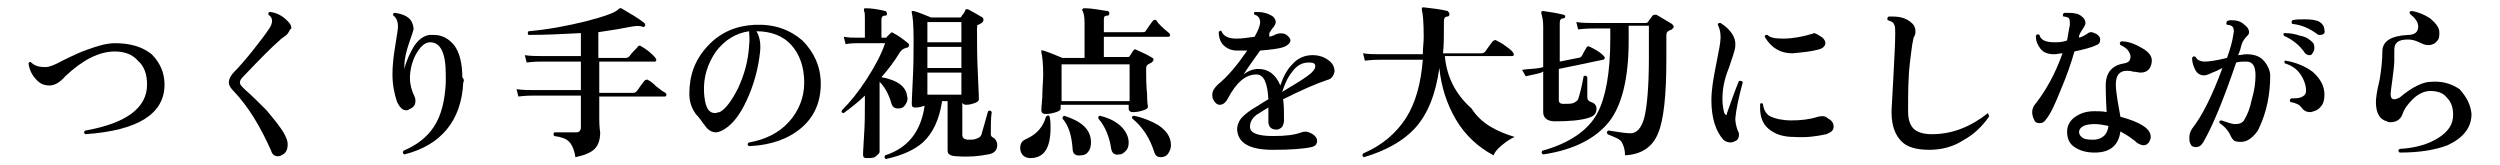 <?xml version="1.0" encoding="utf-8"?>
<!-- Generator: Adobe Illustrator 26.2.1, SVG Export Plug-In . SVG Version: 6.00 Build 0)  -->
<svg version="1.1" id="レイヤー_1" xmlns="http://www.w3.org/2000/svg" xmlns:xlink="http://www.w3.org/1999/xlink" x="0px"
	 y="0px" viewBox="0 0 272 18" style="enable-background:new 0 0 272 18;" xml:space="preserve">
<g id="a">
</g>
<g id="b">
	<g id="c">
		<path d="M17.9,9.2c0,3.2-2.9,5-8.6,5.4c-0.2-0.1-0.2-0.3,0-0.4c4.5-0.8,6.7-2.5,6.7-5c0-1.1-0.3-2-1-2.6c-0.6-0.7-1.5-1-2.5-1
			c-1.7,0-3.5,0.9-5.4,2.7C6.5,9,5.9,9.3,5.4,9.3c-0.6,0-1.1-0.2-1.5-0.7c-0.4-0.4-0.7-1-0.8-1.7c0.1-0.2,0.2-0.2,0.3-0.1
			C3.8,7.2,4.3,7.3,5,7.3c0.3,0,0.9-0.2,1.8-0.7C8,6,8.9,5.6,9.5,5.4c1.1-0.4,2.1-0.7,3-0.7c1.7,0,3,0.4,4,1.2
			C17.4,6.8,17.9,7.9,17.9,9.2L17.9,9.2z"/>
		<path d="M31.4,3.5c-0.1,0.2-0.2,0.3-0.5,0.5s-0.4,0.3-0.6,0.5c-0.6,0.5-1.9,1.8-3.9,3.9c-0.2,0.2-0.3,0.4-0.3,0.6
			c0,0.2,0.2,0.4,0.5,0.7c0.7,0.6,1.5,1.4,2.4,2.3c0.9,1.1,1.6,1.9,2,2.7c0.2,0.4,0.3,0.7,0.3,1c0,0.6-0.2,1-0.7,1.2
			c-0.1,0.1-0.3,0.1-0.4,0.1c-0.3,0-0.6-0.2-0.7-0.6c-1.2-2.7-2.5-4.8-4-6.4c-0.4-0.4-0.6-0.7-0.6-1c0-0.4,0.2-0.8,0.6-1.2
			c0.5-0.5,1.2-1.3,2-2.3s1.4-1.8,1.8-2.4c0.2-0.3,0.3-0.6,0.3-0.8c0-0.3-0.1-0.5-0.4-0.7c0-0.2,0-0.3,0.2-0.3
			c0.7,0.1,1.3,0.4,1.8,0.9c0.3,0.3,0.5,0.5,0.5,0.9C31.5,3.2,31.5,3.4,31.4,3.5L31.4,3.5z"/>
		<path d="M50.4,9c-0.2,4.1-2.4,6.8-6.4,7.8c-0.2-0.1-0.2-0.2-0.1-0.4c1.4-0.6,2.5-1.4,3.3-2.6c0.8-1.2,1.2-2.8,1.3-4.8
			c0-0.3,0-0.6,0-0.9c0-2.4-0.6-3.5-1.7-3.5c-0.6,0-1.1,0.5-1.6,1.4c-0.4,0.8-0.6,1.7-0.6,2.5c0,0.7,0.2,1.4,0.5,2
			c0.1,0.2,0.1,0.4,0.1,0.5c0,0.4-0.2,0.7-0.7,0.9c-0.1,0.1-0.2,0.1-0.3,0.1c-0.4,0-0.7-0.3-1-0.9c-0.3-0.9-0.5-1.9-0.5-3
			c0-0.9,0.1-1.9,0.3-3.1s0.3-1.9,0.3-2.1c0-0.6-0.2-1-0.5-1.2c-0.1-0.2,0-0.3,0.2-0.3c1.3,0.2,1.9,0.7,2,1.7c0,0.2-0.2,0.7-0.5,1.6
			c-0.3,0.9-0.5,1.7-0.5,2.4c0,0.1,0,0.3,0,0.4c0.2-0.9,0.6-1.7,1-2.4c0.5-0.8,1.1-1.2,1.7-1.3c0.2,0,0.3,0,0.5,0
			c0.9,0,1.6,0.4,2.2,1.1c0.6,0.8,0.9,2,0.9,3.5C50.5,8.6,50.5,8.8,50.4,9z"/>
		<path d="M72.4,10.1c0.1,0.1,0.1,0.1,0.1,0.2c0,0.2-0.1,0.2-0.2,0.2h-7.1c0,0.6,0,1.4,0,2.4c0,1,0.1,1.5,0.1,1.5
			c0,0.8-0.2,1.4-0.6,1.8c-0.4,0.4-1.1,0.7-2.1,0.9c-0.1-0.8-0.4-1.4-0.7-1.7c-0.3-0.3-0.8-0.5-1.6-0.6c-0.1-0.1-0.1-0.3,0-0.4
			c1,0,1.8,0,2.4,0c0.3,0,0.5-0.2,0.5-0.5v-3.5h-5.1c-0.3,0-0.9,0-1.7,0.1l-0.2-0.8c0.7,0.1,1.3,0.1,1.9,0.1h5.1V6.7H59
			c-0.3,0-0.9,0-1.7,0.1L57.1,6c0.6,0.1,1.3,0.1,1.9,0.1h4.2V3.6c-1.9,0.1-3.8,0.2-5.7,0.2c-0.1-0.1-0.1-0.3,0-0.4
			c2.2-0.2,4.3-0.6,6.3-1.1c1.9-0.5,3.1-0.9,3.5-1.3c0,0,0.1-0.1,0.1-0.1c0.1,0,0.1,0,0.2,0c1,0.6,1.9,1.1,2.5,1.6
			c0.1,0.1,0.1,0.2,0.1,0.3c-0.1,0.1-0.2,0.2-0.3,0.1c-0.3-0.1-0.7-0.1-1.2,0c-1,0.2-2.2,0.4-3.6,0.6v2.8h3c0.2,0,0.3-0.1,0.4-0.2
			c0.2-0.3,0.5-0.6,0.8-0.9C69.4,5,69.6,4.9,69.7,5c0.2,0.1,0.5,0.3,0.9,0.6c0.3,0.3,0.6,0.5,0.7,0.7c0.1,0.1,0.1,0.1,0.1,0.2
			c0,0.2-0.1,0.2-0.2,0.2h-6v3.4h3.7c0.2,0,0.3-0.1,0.4-0.2c0.2-0.3,0.5-0.7,0.8-1.1c0.1-0.1,0.3-0.2,0.4-0.1
			c0.2,0.1,0.5,0.3,0.9,0.7C71.9,9.8,72.2,10,72.4,10.1L72.4,10.1z"/>
		<path d="M89.3,9.1c0,2-0.7,3.6-2.1,4.8s-3.3,1.9-5.7,2c-0.2-0.1-0.2-0.3,0-0.4c1.7-0.3,3.2-1,4.3-2.2c1.1-1.2,1.7-2.7,1.7-4.3
			c0-1.7-0.5-3.1-1.4-4.1s-2.2-1.5-3.8-1.5c0.3,0.5,0.5,1.2,0.4,2.2C82.5,7.5,82,9.3,81.2,11c-0.7,1.5-1.5,2.5-2.3,3
			c-0.3,0.2-0.7,0.4-1,0.4c-0.4,0-0.8-0.2-1.1-0.6c-0.4-0.5-0.7-1-1.1-1.4C75.2,11.7,75,11,75,10.2C75,8.2,75.6,6.5,77,5
			s3.1-2.2,5.1-2.3c2.1-0.1,3.8,0.5,5.2,1.7C88.6,5.7,89.3,7.3,89.3,9.1L89.3,9.1z M81.5,5c0.1-0.8,0-1.3,0-1.6
			c-1.4,0.2-2.6,0.9-3.6,2.2c-0.9,1.3-1.4,2.8-1.3,4.5c0.1,1.4,0.4,2.2,1.2,2.2c0.2,0,0.3-0.1,0.5-0.1c0.6-0.3,1.3-1.2,2-2.6
			C81,8.1,81.4,6.6,81.5,5L81.5,5z"/>
		<path d="M98.7,10.5c0.1,0.3,0,0.6-0.2,0.9s-0.4,0.4-0.8,0.4s-0.6-0.2-0.7-0.5c-0.3-1.1-0.8-1.9-1.3-2.4v2.4c0,1,0,2.1,0,3.4
			c0,1.3,0,1.9,0,1.8c0,0.2-0.2,0.3-0.4,0.5s-0.6,0.2-1,0.2c-0.3,0-0.4-0.1-0.4-0.4c0,0.1,0-0.5,0.1-1.9s0.1-2.6,0.1-3.6v-0.9
			c-0.7,0.7-1.5,1.3-2.3,1.9c-0.2,0-0.3-0.1-0.2-0.3c0.9-0.9,1.8-2,2.7-3.4c0.9-1.4,1.6-2.7,2-3.9h-3c-0.2,0-0.7,0-1.3,0.1l-0.2-0.8
			c0.5,0.1,1,0.1,1.5,0.1h0.8v-2c0-0.5,0-0.8-0.1-0.9c0-0.1,0-0.1,0-0.2c0-0.1,0.1-0.1,0.2-0.1c0.6,0,1.3,0.1,2.1,0.3
			c0.1,0,0.2,0.1,0.2,0.3s-0.1,0.2-0.2,0.2c-0.3,0-0.4,0.2-0.4,0.4v2h0.4c0.1,0,0.2,0,0.2-0.1c0.1-0.1,0.2-0.2,0.4-0.4
			c0.1-0.1,0.2-0.1,0.3,0c0.6,0.3,1.1,0.7,1.6,1.1c0.1,0.1,0.1,0.1,0.1,0.2c0,0.2-0.1,0.3-0.3,0.3c-0.3,0.1-0.5,0.2-0.7,0.5
			c-0.6,1-1.3,1.9-2,2.7C97.6,8.7,98.6,9.4,98.7,10.5L98.7,10.5z M108.5,15.8c0,0.5-0.3,0.9-1,1c-1,0.2-2.1,0.3-3.4,0.2
			c-0.4,0-0.7-0.1-0.8-0.2c-0.2-0.1-0.2-0.3-0.2-0.6v-5.2h-0.6c-0.3,2-1,3.5-2.1,4.5c-0.9,0.8-2.2,1.4-4,1.8
			c-0.2-0.1-0.2-0.2-0.1-0.4c2.5-0.8,3.9-2.6,4.3-5.4c-0.3,0.1-0.6,0.2-1,0.2c-0.3,0-0.4-0.1-0.4-0.4c0,0.1,0-0.6,0.1-2.4
			s0.1-3.2,0.1-4.6c0-1.6-0.1-2.6-0.2-2.9c0-0.1,0-0.1,0-0.2c0,0,0.1,0,0.2,0c0.5,0.1,1.1,0.4,1.9,0.7h3.1c0.1,0,0.2,0,0.2-0.1
			c0-0.1,0.2-0.2,0.4-0.6C105,1,105.1,1,105.3,1c0.4,0.2,0.9,0.5,1.6,0.9C107,2,107,2.1,107,2.2c0,0.1-0.1,0.2-0.2,0.3
			c-0.2,0.1-0.3,0.2-0.4,0.2s-0.1,0.2-0.1,0.4v0.5c0,1.2,0,2.7,0.1,4.6s0.1,2.8,0.1,2.6c0,0.2-0.2,0.3-0.4,0.4
			c-0.3,0.1-0.6,0.2-1,0.2c-0.2,0-0.3-0.1-0.4-0.2v3.5c0,0.2,0.1,0.3,0.2,0.4c0.1,0,0.2,0.1,0.4,0.1c0.4,0,0.7,0,0.9-0.1
			c0.3-0.1,0.5-0.2,0.6-0.5c0-0.1,0.3-1,0.7-2.5c0.2-0.1,0.3-0.1,0.4,0.1c-0.1,0.6-0.1,1.4-0.1,2.4c0,0.2,0.1,0.3,0.3,0.4
			C108.3,15.1,108.5,15.4,108.5,15.8L108.5,15.8z M104.6,4.6V2.4h-3.7v2.2C100.9,4.6,104.6,4.6,104.6,4.6z M104.6,7.4V5.1h-3.7v2.3
			H104.6z M104.6,10.4V7.9h-3.7v2.4H104.6z"/>
		<path d="M114.2,12.7c0.1,0.4,0.1,0.8,0.1,1.2c0,2.2-0.7,3.3-2.2,3.3c-0.3,0-0.6-0.1-0.8-0.3s-0.3-0.5-0.3-0.8c0-0.5,0.2-0.8,0.7-1
			c1.1-0.5,1.8-1.3,2.1-2.4C114,12.5,114.1,12.5,114.2,12.7L114.2,12.7z M127.2,3.6c0.1,0.1,0.1,0.2,0.1,0.2c0,0.2-0.1,0.2-0.2,0.2
			h-7v2.2h2.6c0.1,0,0.2,0,0.2-0.1c0.1-0.1,0.2-0.3,0.4-0.6c0.1-0.1,0.2-0.2,0.3-0.1c0.7,0.3,1.3,0.6,1.8,0.9
			c0.1,0.1,0.1,0.1,0.1,0.2c0,0.1-0.1,0.2-0.2,0.3c-0.2,0.1-0.4,0.2-0.5,0.3s-0.1,0.3-0.1,0.5c0,0.8,0,1.6,0.1,2.6
			c0,1,0.1,1.4,0.1,1.4c0,0.2-0.2,0.3-0.5,0.4s-0.7,0.2-1.1,0.2c-0.3,0-0.5-0.1-0.5-0.4v-0.4h-7.4v0.4c0,0.2-0.2,0.3-0.5,0.4
			s-0.7,0.2-1.1,0.2c-0.3,0-0.5-0.1-0.5-0.4c0,0,0-0.4,0.1-1.4c0-1,0.1-1.8,0.1-2.5c0-1.2-0.1-2-0.2-2.4c0-0.1,0-0.1,0-0.2
			s0.1,0,0.2,0c0.4,0.1,1.1,0.4,2.1,0.8h2.4V2.5c0-0.7-0.1-1.1-0.2-1.3c-0.1-0.1-0.1-0.2,0-0.2c0-0.1,0.1-0.1,0.2-0.1
			c0.9,0,1.7,0.2,2.5,0.3c0.1,0,0.2,0.1,0.2,0.3c0,0.1-0.1,0.2-0.2,0.2c-0.3,0-0.4,0.1-0.4,0.4v1.4h4.2c0.2,0,0.3,0,0.4-0.2
			c0.2-0.3,0.4-0.6,0.7-1c0.1-0.1,0.2-0.2,0.4-0.1C126.1,2.7,126.6,3.1,127.2,3.6L127.2,3.6z M122.9,11v-4h-7.4v4H122.9z
			 M118.7,15.5c0,0.4-0.1,0.8-0.3,1c-0.2,0.3-0.5,0.4-0.8,0.4c-0.6,0.1-0.9-0.2-0.9-0.7c-0.1-1.4-0.4-2.5-1.1-3.3
			c0-0.2,0.1-0.3,0.2-0.3C117.7,13.2,118.7,14.1,118.7,15.5L118.7,15.5z M122.8,15.5c0,0.4-0.1,0.7-0.3,0.9
			c-0.2,0.2-0.4,0.4-0.7,0.4c-0.5,0.1-0.8-0.1-0.9-0.6c-0.2-1.4-0.7-2.5-1.4-3.3c0-0.2,0-0.3,0.2-0.3c0.8,0.2,1.5,0.5,2.1,1
			C122.4,14.1,122.8,14.8,122.8,15.5L122.8,15.5z M127.4,15.8c0,0.3-0.1,0.6-0.3,0.9s-0.5,0.4-0.8,0.4c-0.4,0-0.6-0.2-0.7-0.5
			c-0.5-1.6-1.3-2.8-2.4-3.7c-0.1-0.2,0-0.3,0.2-0.3c1,0.2,1.9,0.6,2.6,1C126.9,14.2,127.4,14.9,127.4,15.8L127.4,15.8z"/>
		<path d="M144.4,8.7c-1.2,0.4-2.8,1.1-4.8,2.1c0.1,0.6,0.1,1.4,0.1,2.3c0,0.3-0.1,0.5-0.2,0.7c-0.2,0.2-0.4,0.3-0.6,0.3
			c-0.6,0-0.9-0.3-0.9-0.9c0-0.1,0-0.3,0-0.6c0-0.4,0-0.7,0-0.9c-0.7,0.4-1.1,0.7-1.3,0.8c-0.5,0.4-0.7,0.8-0.7,1.3
			c0,0.7,0.9,1,2.5,1c1.3,0,2.3-0.1,3.1-0.4c0.3-0.1,0.6-0.1,0.8,0c0.6,0.2,0.9,0.6,0.9,0.9c0,0.4-0.2,0.6-0.6,0.7
			c-0.9,0.2-2.3,0.3-4.2,0.3c-2.5,0-3.8-0.7-3.9-2.2c0-0.5,0.2-1,0.6-1.4c0.3-0.3,0.8-0.7,1.5-1.1c0.2-0.1,0.6-0.4,1.3-0.8
			c-0.1-1.8-0.5-2.7-1.3-2.7c-1.2,0-2.2,0.9-3.1,2.6c-0.2,0.4-0.5,0.7-0.9,0.7c-0.2,0-0.4-0.1-0.6-0.4s-0.2-0.5-0.2-0.7
			c0-0.4,0.2-0.7,0.6-1.1c1.1-0.9,2.1-2.1,3.2-3.7c-0.4,0-0.8,0-1.1,0c-0.6,0-1.1-0.2-1.5-0.6c-0.3-0.3-0.5-0.8-0.5-1.4
			c0.1-0.2,0.2-0.2,0.3-0.1c0.2,0.5,0.7,0.8,1.6,0.8c0.6,0,1.3-0.1,2-0.2c0.4-0.7,0.6-1.2,0.6-1.6c0-0.4-0.2-0.7-0.6-0.8
			c-0.1-0.1-0.1-0.3,0.1-0.3c0.3,0,0.6,0,1,0.1s0.6,0.2,0.9,0.4c0.2,0.2,0.3,0.4,0.3,0.6c0,0.2-0.1,0.3-0.2,0.5
			c-0.2,0.2-0.3,0.4-0.5,0.7L138.1,4c0.4-0.1,0.6-0.2,0.8-0.3c0.3-0.1,0.6-0.1,0.9,0c0.4,0.2,0.6,0.5,0.6,0.7s-0.2,0.5-0.7,0.7
			c-0.5,0.2-1.4,0.3-2.6,0.4c-0.7,1-1.3,1.8-1.8,2.6c0.5-0.4,1.1-0.6,1.6-0.6c1.1,0,1.9,0.6,2.4,1.8c0.3-0.9,0.7-1.7,1.3-2.3
			c0.6-0.7,1.4-1,2.2-1c0.7,0,1.3,0.2,1.8,0.6c0.4,0.3,0.6,0.7,0.6,1.2C145.1,8.2,144.9,8.6,144.4,8.7L144.4,8.7z M142.6,8
			c0.3-0.3,0.5-0.5,0.5-0.8c0-0.3-0.2-0.4-0.7-0.4c-0.7,0-1.3,0.3-1.8,1c-0.5,0.6-0.8,1.3-1.1,2.2C141,9.1,142,8.5,142.6,8L142.6,8z
			"/>
		<path d="M164.8,14.9c-0.5,0.2-0.9,0.5-1.4,0.9s-0.8,0.8-0.9,1.1c-1.7-0.9-3.1-2.2-4.1-3.9s-1.6-3.6-1.8-5.6
			c-0.4,2.9-1.3,5.1-2.7,6.6c-1.2,1.3-3.1,2.4-5.5,3.1c-0.2-0.1-0.2-0.2-0.1-0.4c2.1-0.9,3.6-2.2,4.7-3.9c1-1.6,1.6-3.7,1.8-6.3
			h-4.6c-0.3,0-0.9,0-1.7,0.1l-0.2-0.8c0.6,0.1,1.3,0.1,1.9,0.1h4.6c0-0.6,0.1-1.3,0.1-1.9c0-1.6-0.1-2.6-0.2-2.9c0-0.1,0-0.2,0-0.2
			c0-0.1,0.1-0.1,0.2-0.1c0.9,0.1,1.8,0.2,2.6,0.4c0.1,0.1,0.2,0.2,0.2,0.3c0,0.2-0.1,0.3-0.2,0.3c-0.3,0-0.4,0.2-0.4,0.5
			c0,1.4,0,2.6-0.1,3.5h4.2c0.2,0,0.3-0.1,0.4-0.2c0.2-0.3,0.5-0.7,0.8-1.1c0.1-0.1,0.3-0.2,0.4-0.1c0.2,0.1,0.6,0.3,1,0.6
			c0.4,0.3,0.7,0.5,0.8,0.7c0.1,0.1,0.1,0.2,0.1,0.2c0,0.2-0.1,0.2-0.2,0.2h-7.3c0.2,2.2,1.1,4.1,2.9,5.7
			C161.1,13.4,162.8,14.3,164.8,14.9L164.8,14.9z"/>
		<path d="M174.4,6c0.1,0.1,0.2,0.2,0.2,0.3c0,0.1-0.1,0.2-0.2,0.2l-4.8,1v3.4c0,0.3,0.2,0.4,0.5,0.4c0.5,0,0.9,0,1.1-0.1
			s0.4-0.2,0.5-0.4c0.2-0.6,0.4-1.4,0.6-2.5c0.1-0.1,0.3-0.1,0.4,0.1c0,1.3,0,2.1,0,2.2c0,0.2,0.1,0.4,0.4,0.5
			c0.4,0.1,0.6,0.4,0.6,0.7c0,0.5-0.2,0.8-0.8,1c-0.9,0.3-2.2,0.4-3.7,0.4c-0.9,0-1.3-0.4-1.3-1V7.8c-0.1,0-0.1,0-0.2,0.1
			c-0.3,0.1-0.8,0.2-1.7,0.4l-0.4-0.7c0.6-0.1,1.3-0.1,1.9-0.2l0.4-0.1V2.9c0-0.7-0.1-1.1-0.2-1.4c0-0.1,0-0.1,0-0.2
			c0-0.1,0.1-0.1,0.2-0.1c0.7,0.1,1.4,0.2,2.2,0.4c0.1,0,0.2,0.1,0.2,0.2c0,0.1-0.1,0.2-0.2,0.2c-0.3,0-0.4,0.2-0.4,0.5v4.2l2-0.4
			c0.2,0,0.3-0.1,0.4-0.2c0.1-0.2,0.3-0.6,0.5-0.9c0.1-0.2,0.2-0.2,0.4-0.1C173.4,5.3,174,5.6,174.4,6L174.4,6z M181.9,2.6
			c0.1,0.1,0.2,0.2,0.2,0.3c0,0.1-0.1,0.2-0.2,0.3c-0.2,0.1-0.3,0.1-0.4,0.2c-0.2,0.1-0.2,0.3-0.2,0.6v2.5c0,3.9-0.3,6.6-0.9,8
			c-0.6,1.5-1.8,2.3-3.6,2.4c0-0.7-0.2-1.2-0.4-1.5s-0.8-0.5-1.5-0.8c-0.1-0.2-0.1-0.3,0.1-0.4c1.2,0.2,2,0.3,2.4,0.3
			c0.7,0,1.2-0.6,1.5-1.7c0.3-1.2,0.5-3.4,0.5-6.5c0-2.3,0-3.5,0-3.5h-2.2v1.6c0,4-0.7,7-2.1,8.8s-3.8,3.1-7.2,3.6
			c-0.2-0.1-0.2-0.2-0.1-0.4c2.9-0.8,5-2.2,6-4.1c0.9-1.7,1.4-4.4,1.4-8.1V3.1h-1.8c-0.3,0-0.9,0-1.7,0.1l-0.2-0.8
			c0.6,0.1,1.3,0.1,1.9,0.1h5.6c0.1,0,0.2,0,0.3-0.1c0.1-0.2,0.3-0.4,0.5-0.7c0.1-0.1,0.2-0.1,0.4-0.1
			C180.6,1.8,181.2,2.2,181.9,2.6L181.9,2.6z"/>
		<path d="M189.6,9c-0.4,1.5-0.7,2.8-0.8,3.9c0,0.4,0.1,0.9,0.3,1.4c0.1,0.1,0.1,0.2,0.1,0.4c0,0.2-0.1,0.5-0.3,0.6
			s-0.4,0.2-0.6,0.2c-0.3,0-0.6-0.1-0.8-0.3c-0.8-0.9-1.3-2.3-1.3-4.3c0-1.1,0.2-2.3,0.5-3.8c0.3-1.5,0.5-2.5,0.5-3
			c0-0.6-0.1-1-0.3-1.4c0-0.2,0.1-0.2,0.3-0.2c1.1,0.7,1.7,1.6,1.6,2.5c0,0.4-0.3,1.2-0.7,2.4c-0.5,1.2-0.7,2.3-0.7,3.4
			c0,0.6,0.1,1.1,0.2,1.5c0.1,0.1,0.1,0.2,0.2,0.2s0.1-0.1,0.1-0.2c0.4-1.1,0.8-2.3,1.3-3.5C189.5,8.8,189.6,8.8,189.6,9z
			 M198.9,12.9c0.4,0.2,0.6,0.5,0.6,0.9c0,0.4-0.3,0.6-0.8,0.8c-0.9,0.2-2.1,0.4-3.5,0.3c-1.2,0-2.1-0.3-2.8-0.9
			c-0.6-0.5-0.9-1.3-0.9-2.2c0-0.2,0-0.3,0-0.5c0.1-0.1,0.2-0.1,0.3,0c0.1,0.7,0.4,1.2,0.9,1.4c0.4,0.2,1.2,0.4,2.2,0.4
			s2-0.1,2.9-0.4C198.3,12.6,198.6,12.6,198.9,12.9L198.9,12.9z M198.3,4.1c0.2,0.2,0.3,0.4,0.3,0.6c0,0.3-0.3,0.6-0.8,0.7
			c-0.7,0.2-1.7,0.3-2.8,0.4c-1.3,0-2.3-0.6-3-1.8c0-0.2,0.1-0.2,0.3-0.2c0.3,0.3,0.8,0.4,1.7,0.4c1,0,2.1-0.2,3.1-0.5
			c0.1,0,0.2-0.1,0.3-0.1C197.7,3.7,198,3.9,198.3,4.1L198.3,4.1z"/>
		<path d="M216.4,12.7c-0.7,1-1.6,1.9-2.7,2.5c-1.2,0.8-2.5,1.1-3.8,1.1c-1.4,0-2.4-0.3-3-0.9c-0.7-0.7-1.1-1.7-1.1-3.2
			c0-0.5,0.1-1.7,0.2-3.8s0.2-3.6,0.2-4.8c0-0.4,0-0.7-0.1-0.9c-0.1-0.3-0.4-0.4-0.7-0.5c-0.1-0.1-0.1-0.3,0.1-0.4
			c0.1,0,0.2,0,0.4,0c0.9,0,1.6,0.2,2.2,0.8c0.2,0.2,0.3,0.5,0.3,0.8c0,0.2,0,0.3-0.1,0.5c-0.2,0.3-0.3,1.3-0.5,2.9
			c-0.2,1.7-0.2,3.4-0.2,5.3c0,0.9,0.2,1.5,0.6,1.9c0.4,0.4,1.1,0.6,2,0.6c2.2,0,4.2-0.8,6.1-2.3C216.3,12.4,216.4,12.5,216.4,12.7
			L216.4,12.7z"/>
		<path d="M228.1,3.7c0.3,0.2,0.4,0.4,0.4,0.6c0,0.3-0.1,0.5-0.4,0.6c-0.6,0.3-1.5,0.5-2.4,0.7c-0.4,1.4-0.9,2.8-1.5,4.2
			c-0.6,1.5-1.1,2.6-1.6,3.2c-0.2,0.3-0.4,0.4-0.7,0.4s-0.5-0.1-0.6-0.4c-0.1-0.2-0.2-0.5-0.2-0.8s0.1-0.5,0.2-0.7
			c1.2-1.5,2.3-3.4,3.1-5.7c-0.3,0-0.6,0.1-0.9,0.1c-0.7,0-1.2-0.2-1.5-0.6c-0.3-0.4-0.5-0.8-0.5-1.4c0.1-0.2,0.2-0.2,0.4-0.1
			c0.1,0.5,0.6,0.8,1.6,0.8c0.4,0,0.9,0,1.4-0.2c0.1-0.6,0.2-1.2,0.3-1.7c0-0.4,0-0.7-0.2-0.8c-0.1,0-0.2-0.1-0.5-0.1
			c-0.1-0.1-0.1-0.3,0.1-0.4c0.2,0,0.3,0,0.5,0c0.6,0,1.1,0.1,1.4,0.4c0.3,0.2,0.4,0.5,0.4,0.7c0,0.2-0.1,0.3-0.2,0.5
			c-0.2,0.3-0.4,0.6-0.5,0.9l0,0.2c0.4-0.1,0.7-0.3,1-0.5c0.1-0.1,0.3-0.1,0.4-0.1C227.6,3.5,227.9,3.6,228.1,3.7L228.1,3.7z
			 M234.1,6.8c-0.1,0.7-0.5,1.1-1.2,1.1c-0.2,0-0.5-0.1-0.8-0.1c-0.3-0.1-0.6-0.1-0.7-0.1c-0.8,0-1.2,0.5-1.2,1.5
			c0,0.5,0.1,1.1,0.2,1.8c0.1,0.6,0.2,1.1,0.3,1.7c2.2,0.6,3.3,1.3,3.3,2.2c0,0.2-0.1,0.4-0.2,0.6c-0.2,0.2-0.3,0.3-0.6,0.3
			c-0.2,0-0.4-0.1-0.6-0.2c-0.2-0.1-0.3-0.3-0.5-0.4c-0.5-0.4-0.9-0.6-1.4-0.9c-0.2,1.5-1.1,2.3-2.8,2.3c-0.9,0-1.6-0.2-2.2-0.6
			s-0.8-1-0.8-1.7c0-0.6,0.3-1.2,0.9-1.6c0.6-0.4,1.2-0.6,2.1-0.6c0.4,0,0.9,0,1.3,0.1c-0.1-1.8-0.1-2.7-0.1-2.9
			c0-1.4,0.7-2.2,2-2.4c0.5-0.1,0.7-0.3,0.7-0.8c-0.1-0.5-0.4-0.9-1.1-1.2c-0.1-0.2-0.1-0.3,0.1-0.4c0.8,0,1.5,0.3,2.2,0.7
			C233.9,5.7,234.2,6.2,234.1,6.8L234.1,6.8z M229.4,13.7c-0.5-0.1-1-0.2-1.5-0.2c-1.1,0-1.6,0.3-1.7,0.8c0,0.3,0.1,0.5,0.4,0.7
			s0.8,0.2,1.3,0.2C228.8,15.1,229.3,14.6,229.4,13.7z"/>
		<path d="M247,8.2c0,2.1-0.4,4-1.2,5.7c-0.2,0.5-0.6,0.9-1,1.2c-0.4,0.3-0.9,0.4-1.4,0.3c-0.3,0-0.5-0.2-0.7-0.6
			c-0.2-0.5-0.6-1-1.2-1.4c-0.1-0.2,0-0.3,0.2-0.3c0.6,0.2,1.1,0.4,1.5,0.4c0.4,0,0.8-0.1,1-0.5c0.3-0.5,0.6-1.2,0.8-2.2
			c0.3-1,0.4-1.9,0.4-2.6c0-1-0.3-1.5-1-1.5c-0.4,0-0.7,0-1.1,0.1c-1.4,4.1-2.6,7-3.6,8.7c-0.2,0.3-0.4,0.5-0.8,0.5
			c-0.3,0-0.5-0.1-0.6-0.4c-0.1-0.2-0.1-0.4-0.1-0.6c0-0.4,0.1-0.7,0.3-1c1.1-1.4,2.2-3.6,3.3-6.6c-0.4,0.2-0.8,0.4-1.1,0.5
			c-0.4,0.2-0.7,0.3-0.9,0.3c-0.4,0-0.8-0.2-1-0.7c-0.2-0.4-0.3-0.8-0.3-1.2c0.1-0.2,0.2-0.2,0.4-0.1c0.1,0.3,0.5,0.5,1,0.5
			c0.4,0,1.2-0.1,2.4-0.4c0.4-1.1,0.6-1.9,0.7-2.6c0.1-0.4,0-0.7-0.1-0.8c-0.1-0.1-0.3-0.2-0.6-0.2c-0.1-0.1-0.1-0.2,0-0.4
			c0.2-0.1,0.3-0.1,0.5-0.1c0.5,0,1,0.1,1.4,0.5c0.3,0.2,0.5,0.5,0.5,0.8c0,0.2-0.1,0.3-0.2,0.4c-0.3,0.3-0.5,0.6-0.6,0.9
			c-0.1,0.4-0.2,0.8-0.4,1.2c0.3,0,0.6-0.1,0.9-0.1c0.8,0,1.4,0.2,1.8,0.6S247,7.6,247,8.2L247,8.2z M251.6,4.6
			c0.2,0.2,0.2,0.4,0.2,0.7c0,0.2-0.1,0.3-0.2,0.5S251.4,6,251.2,6c-0.1,0-0.3-0.1-0.4-0.2c-0.6-0.9-1.4-1.5-2.3-1.9
			c-0.1-0.2-0.1-0.3,0.1-0.3c0.6,0,1.1,0.1,1.7,0.3C250.9,4,251.3,4.3,251.6,4.6L251.6,4.6z M252.9,10.3c0,0.5-0.1,1-0.4,1.3
			c-0.3,0.4-0.7,0.5-1.1,0.6c-0.4,0-0.7-0.1-1-0.5c-0.2-0.3-0.6-0.5-1.2-0.6c-0.1-0.1-0.1-0.3,0.1-0.4c0.1,0,0.2,0,0.3,0
			c0.8,0,1.3-0.3,1.3-0.8c0-0.6-0.2-1.2-0.6-1.8s-1-1-1.7-1.2c-0.1-0.2-0.1-0.3,0.1-0.3c1.1,0.2,2.1,0.6,2.9,1.2
			C252.4,8.5,252.9,9.3,252.9,10.3z M252.4,3.8c-0.1,0-0.2,0-0.3-0.1c-0.8-0.6-1.7-1-2.7-1.1c-0.1-0.1-0.1-0.2,0-0.4
			c0.4-0.1,0.9-0.1,1.4-0.1c0.7,0,1.3,0.1,1.6,0.3s0.5,0.5,0.5,0.9C253,3.6,252.8,3.8,252.4,3.8L252.4,3.8z"/>
		<path d="M268.9,12.4c0,1.5-0.9,2.6-2.6,3.4c-1.3,0.5-3,0.8-5.2,0.8c-0.2-0.1-0.2-0.3,0-0.4c1.7-0.1,3.1-0.5,4.2-1.2
			c1.1-0.7,1.6-1.5,1.6-2.5c0-0.8-0.2-1.4-0.7-1.9c-0.4-0.5-1-0.7-1.8-0.7c-0.6,0-1.3,0.3-1.9,0.9c-0.5,0.5-0.9,1-1.1,1.6
			c-0.2,0.6-0.7,0.9-1.3,0.9c-0.1,0-0.3,0-0.4-0.1c-0.8-0.2-1.2-0.9-1.2-2.1c0-0.4,0.1-1.2,0.4-2.4c0.2-1.2,0.3-2.2,0.3-3.1
			c0-1.1,0.9-1.7,2.8-1.8c0.7,0,1.1-0.3,1.1-0.9c0-0.5-0.3-0.9-0.9-1.4c-0.1-0.2,0-0.3,0.2-0.3c0.7,0.1,1.4,0.4,2,0.8
			c0.6,0.5,1,1,1,1.5c0,0.4,0,0.7-0.2,0.9c-0.2,0.3-0.4,0.4-0.8,0.5c-0.1,0-0.2,0-0.3,0c-0.2,0-0.5-0.1-0.9-0.3
			c-0.4-0.2-0.8-0.3-1.2-0.3c-1,0-1.5,0.3-1.5,1.1c0,0.1,0,0.3,0,0.6c0,0.3,0,0.5,0,0.6c0,0.5-0.1,1.2-0.2,2
			c-0.1,0.8-0.2,1.4-0.2,1.6c0,0.4,0.1,0.6,0.4,0.6c0.2,0,0.4-0.1,0.6-0.2c1.3-1.1,2.5-1.7,3.4-1.7c1.2-0.1,2.2,0.2,3.1,0.8
			C268.4,10.6,268.8,11.4,268.9,12.4L268.9,12.4z"/>
	</g>
</g>
</svg>
